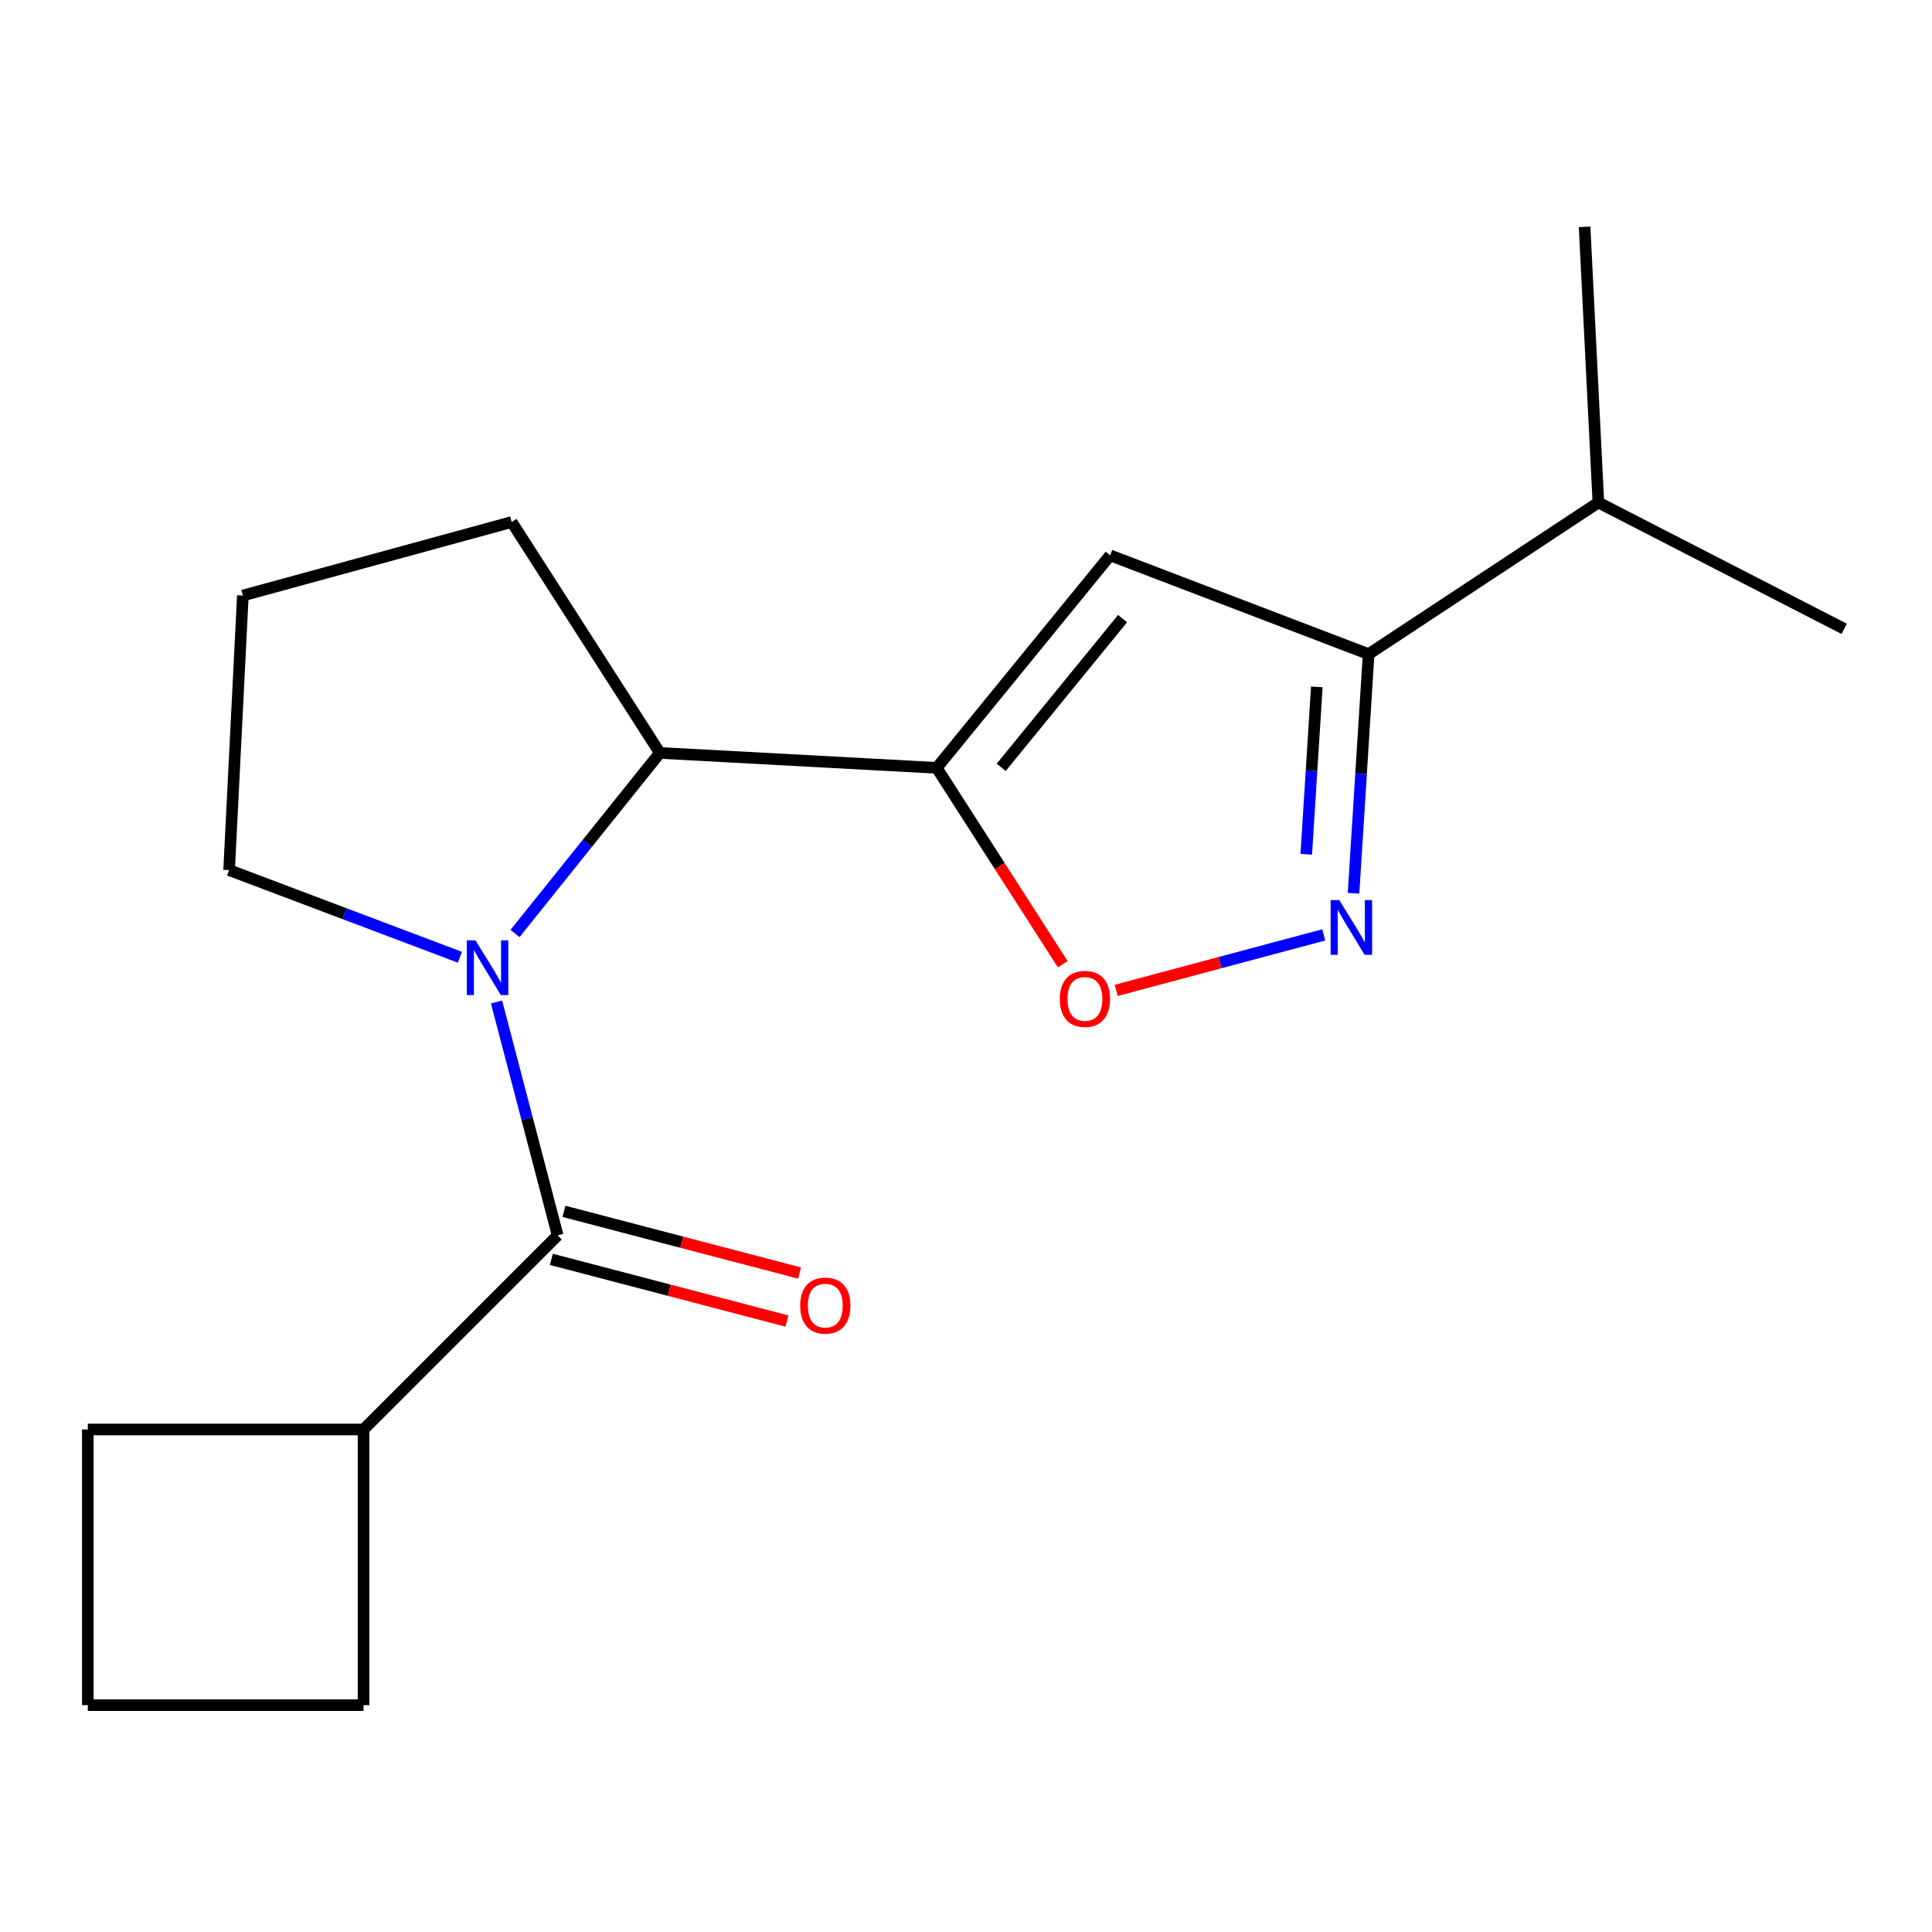 <?xml version='1.0' encoding='iso-8859-1'?>
<svg version='1.1' baseProfile='full'
              xmlns='http://www.w3.org/2000/svg'
                      xmlns:rdkit='http://www.rdkit.org/xml'
                      xmlns:xlink='http://www.w3.org/1999/xlink'
                  xml:space='preserve'
width='1000px' height='1000px' viewBox='0 0 1000 1000'>
<!-- END OF HEADER -->
<rect style='opacity:1.0;fill:#FFFFFF;stroke:none' width='1000' height='1000' x='0' y='0'> </rect>
<path class='bond-1' d='M 257.008,518.625 L 272.824,579.021' style='fill:none;fill-rule:evenodd;stroke:#0000FF;stroke-width:6px;stroke-linecap:butt;stroke-linejoin:miter;stroke-opacity:1' />
<path class='bond-1' d='M 272.824,579.021 L 288.64,639.418' style='fill:none;fill-rule:evenodd;stroke:#000000;stroke-width:6px;stroke-linecap:butt;stroke-linejoin:miter;stroke-opacity:1' />
<path class='bond-5' d='M 266.579,483.162 L 304.062,436.436' style='fill:none;fill-rule:evenodd;stroke:#0000FF;stroke-width:6px;stroke-linecap:butt;stroke-linejoin:miter;stroke-opacity:1' />
<path class='bond-5' d='M 304.062,436.436 L 341.544,389.71' style='fill:none;fill-rule:evenodd;stroke:#000000;stroke-width:6px;stroke-linecap:butt;stroke-linejoin:miter;stroke-opacity:1' />
<path class='bond-9' d='M 238.047,495.477 L 178.314,472.913' style='fill:none;fill-rule:evenodd;stroke:#0000FF;stroke-width:6px;stroke-linecap:butt;stroke-linejoin:miter;stroke-opacity:1' />
<path class='bond-9' d='M 178.314,472.913 L 118.581,450.35' style='fill:none;fill-rule:evenodd;stroke:#000000;stroke-width:6px;stroke-linecap:butt;stroke-linejoin:miter;stroke-opacity:1' />
<path class='bond-0' d='M 484.844,397.445 L 341.544,389.71' style='fill:none;fill-rule:evenodd;stroke:#000000;stroke-width:6px;stroke-linecap:butt;stroke-linejoin:miter;stroke-opacity:1' />
<path class='bond-2' d='M 484.844,397.445 L 574.611,287.441' style='fill:none;fill-rule:evenodd;stroke:#000000;stroke-width:6px;stroke-linecap:butt;stroke-linejoin:miter;stroke-opacity:1' />
<path class='bond-2' d='M 518.212,397.186 L 581.049,320.183' style='fill:none;fill-rule:evenodd;stroke:#000000;stroke-width:6px;stroke-linecap:butt;stroke-linejoin:miter;stroke-opacity:1' />
<path class='bond-4' d='M 484.844,397.445 L 517.463,448.265' style='fill:none;fill-rule:evenodd;stroke:#000000;stroke-width:6px;stroke-linecap:butt;stroke-linejoin:miter;stroke-opacity:1' />
<path class='bond-4' d='M 517.463,448.265 L 550.082,499.084' style='fill:none;fill-rule:evenodd;stroke:#FF0000;stroke-width:6px;stroke-linecap:butt;stroke-linejoin:miter;stroke-opacity:1' />
<path class='bond-7' d='M 285.386,651.843 L 346.362,667.811' style='fill:none;fill-rule:evenodd;stroke:#000000;stroke-width:6px;stroke-linecap:butt;stroke-linejoin:miter;stroke-opacity:1' />
<path class='bond-7' d='M 346.362,667.811 L 407.339,683.779' style='fill:none;fill-rule:evenodd;stroke:#FF0000;stroke-width:6px;stroke-linecap:butt;stroke-linejoin:miter;stroke-opacity:1' />
<path class='bond-7' d='M 291.894,626.992 L 352.87,642.96' style='fill:none;fill-rule:evenodd;stroke:#000000;stroke-width:6px;stroke-linecap:butt;stroke-linejoin:miter;stroke-opacity:1' />
<path class='bond-7' d='M 352.87,642.96 L 413.847,658.929' style='fill:none;fill-rule:evenodd;stroke:#FF0000;stroke-width:6px;stroke-linecap:butt;stroke-linejoin:miter;stroke-opacity:1' />
<path class='bond-8' d='M 288.64,639.418 L 188.155,739.903' style='fill:none;fill-rule:evenodd;stroke:#000000;stroke-width:6px;stroke-linecap:butt;stroke-linejoin:miter;stroke-opacity:1' />
<path class='bond-6' d='M 574.611,287.441 L 708.392,338.576' style='fill:none;fill-rule:evenodd;stroke:#000000;stroke-width:6px;stroke-linecap:butt;stroke-linejoin:miter;stroke-opacity:1' />
<path class='bond-3' d='M 685.163,483.89 L 631.457,498.256' style='fill:none;fill-rule:evenodd;stroke:#0000FF;stroke-width:6px;stroke-linecap:butt;stroke-linejoin:miter;stroke-opacity:1' />
<path class='bond-3' d='M 631.457,498.256 L 577.752,512.621' style='fill:none;fill-rule:evenodd;stroke:#FF0000;stroke-width:6px;stroke-linecap:butt;stroke-linejoin:miter;stroke-opacity:1' />
<path class='bond-20' d='M 700.588,462.359 L 704.49,400.467' style='fill:none;fill-rule:evenodd;stroke:#0000FF;stroke-width:6px;stroke-linecap:butt;stroke-linejoin:miter;stroke-opacity:1' />
<path class='bond-20' d='M 704.49,400.467 L 708.392,338.576' style='fill:none;fill-rule:evenodd;stroke:#000000;stroke-width:6px;stroke-linecap:butt;stroke-linejoin:miter;stroke-opacity:1' />
<path class='bond-20' d='M 676.121,442.175 L 678.852,398.851' style='fill:none;fill-rule:evenodd;stroke:#0000FF;stroke-width:6px;stroke-linecap:butt;stroke-linejoin:miter;stroke-opacity:1' />
<path class='bond-20' d='M 678.852,398.851 L 681.583,355.527' style='fill:none;fill-rule:evenodd;stroke:#000000;stroke-width:6px;stroke-linecap:butt;stroke-linejoin:miter;stroke-opacity:1' />
<path class='bond-11' d='M 341.544,389.71 L 264.849,270.201' style='fill:none;fill-rule:evenodd;stroke:#000000;stroke-width:6px;stroke-linecap:butt;stroke-linejoin:miter;stroke-opacity:1' />
<path class='bond-10' d='M 708.392,338.576 L 827.316,260.097' style='fill:none;fill-rule:evenodd;stroke:#000000;stroke-width:6px;stroke-linecap:butt;stroke-linejoin:miter;stroke-opacity:1' />
<path class='bond-14' d='M 188.155,739.903 L 45.455,739.903' style='fill:none;fill-rule:evenodd;stroke:#000000;stroke-width:6px;stroke-linecap:butt;stroke-linejoin:miter;stroke-opacity:1' />
<path class='bond-15' d='M 188.155,739.903 L 188.155,882.589' style='fill:none;fill-rule:evenodd;stroke:#000000;stroke-width:6px;stroke-linecap:butt;stroke-linejoin:miter;stroke-opacity:1' />
<path class='bond-12' d='M 118.581,450.35 L 125.703,308.249' style='fill:none;fill-rule:evenodd;stroke:#000000;stroke-width:6px;stroke-linecap:butt;stroke-linejoin:miter;stroke-opacity:1' />
<path class='bond-16' d='M 827.316,260.097 L 820.18,117.411' style='fill:none;fill-rule:evenodd;stroke:#000000;stroke-width:6px;stroke-linecap:butt;stroke-linejoin:miter;stroke-opacity:1' />
<path class='bond-17' d='M 827.316,260.097 L 954.545,325.489' style='fill:none;fill-rule:evenodd;stroke:#000000;stroke-width:6px;stroke-linecap:butt;stroke-linejoin:miter;stroke-opacity:1' />
<path class='bond-18' d='M 264.849,270.201 L 125.703,308.249' style='fill:none;fill-rule:evenodd;stroke:#000000;stroke-width:6px;stroke-linecap:butt;stroke-linejoin:miter;stroke-opacity:1' />
<path class='bond-13' d='M 45.455,882.589 L 188.155,882.589' style='fill:none;fill-rule:evenodd;stroke:#000000;stroke-width:6px;stroke-linecap:butt;stroke-linejoin:miter;stroke-opacity:1' />
<path class='bond-19' d='M 45.455,882.589 L 45.455,739.903' style='fill:none;fill-rule:evenodd;stroke:#000000;stroke-width:6px;stroke-linecap:butt;stroke-linejoin:miter;stroke-opacity:1' />
<path  class='atom-0' d='M 246.102 486.725
L 255.382 501.725
Q 256.302 503.205, 257.782 505.885
Q 259.262 508.565, 259.342 508.725
L 259.342 486.725
L 263.102 486.725
L 263.102 515.045
L 259.222 515.045
L 249.262 498.645
Q 248.102 496.725, 246.862 494.525
Q 245.662 492.325, 245.302 491.645
L 245.302 515.045
L 241.622 515.045
L 241.622 486.725
L 246.102 486.725
' fill='#0000FF'/>
<path  class='atom-4' d='M 693.212 465.903
L 702.492 480.903
Q 703.412 482.383, 704.892 485.063
Q 706.372 487.743, 706.452 487.903
L 706.452 465.903
L 710.212 465.903
L 710.212 494.223
L 706.332 494.223
L 696.372 477.823
Q 695.212 475.903, 693.972 473.703
Q 692.772 471.503, 692.412 470.823
L 692.412 494.223
L 688.732 494.223
L 688.732 465.903
L 693.212 465.903
' fill='#0000FF'/>
<path  class='atom-5' d='M 548.553 517.034
Q 548.553 510.234, 551.913 506.434
Q 555.273 502.634, 561.553 502.634
Q 567.833 502.634, 571.193 506.434
Q 574.553 510.234, 574.553 517.034
Q 574.553 523.914, 571.153 527.834
Q 567.753 531.714, 561.553 531.714
Q 555.313 531.714, 551.913 527.834
Q 548.553 523.954, 548.553 517.034
M 561.553 528.514
Q 565.873 528.514, 568.193 525.634
Q 570.553 522.714, 570.553 517.034
Q 570.553 511.474, 568.193 508.674
Q 565.873 505.834, 561.553 505.834
Q 557.233 505.834, 554.873 508.634
Q 552.553 511.434, 552.553 517.034
Q 552.553 522.754, 554.873 525.634
Q 557.233 528.514, 561.553 528.514
' fill='#FF0000'/>
<path  class='atom-8' d='M 414.173 675.776
Q 414.173 668.976, 417.533 665.176
Q 420.893 661.376, 427.173 661.376
Q 433.453 661.376, 436.813 665.176
Q 440.173 668.976, 440.173 675.776
Q 440.173 682.656, 436.773 686.576
Q 433.373 690.456, 427.173 690.456
Q 420.933 690.456, 417.533 686.576
Q 414.173 682.696, 414.173 675.776
M 427.173 687.256
Q 431.493 687.256, 433.813 684.376
Q 436.173 681.456, 436.173 675.776
Q 436.173 670.216, 433.813 667.416
Q 431.493 664.576, 427.173 664.576
Q 422.853 664.576, 420.493 667.376
Q 418.173 670.176, 418.173 675.776
Q 418.173 681.496, 420.493 684.376
Q 422.853 687.256, 427.173 687.256
' fill='#FF0000'/>
</svg>
